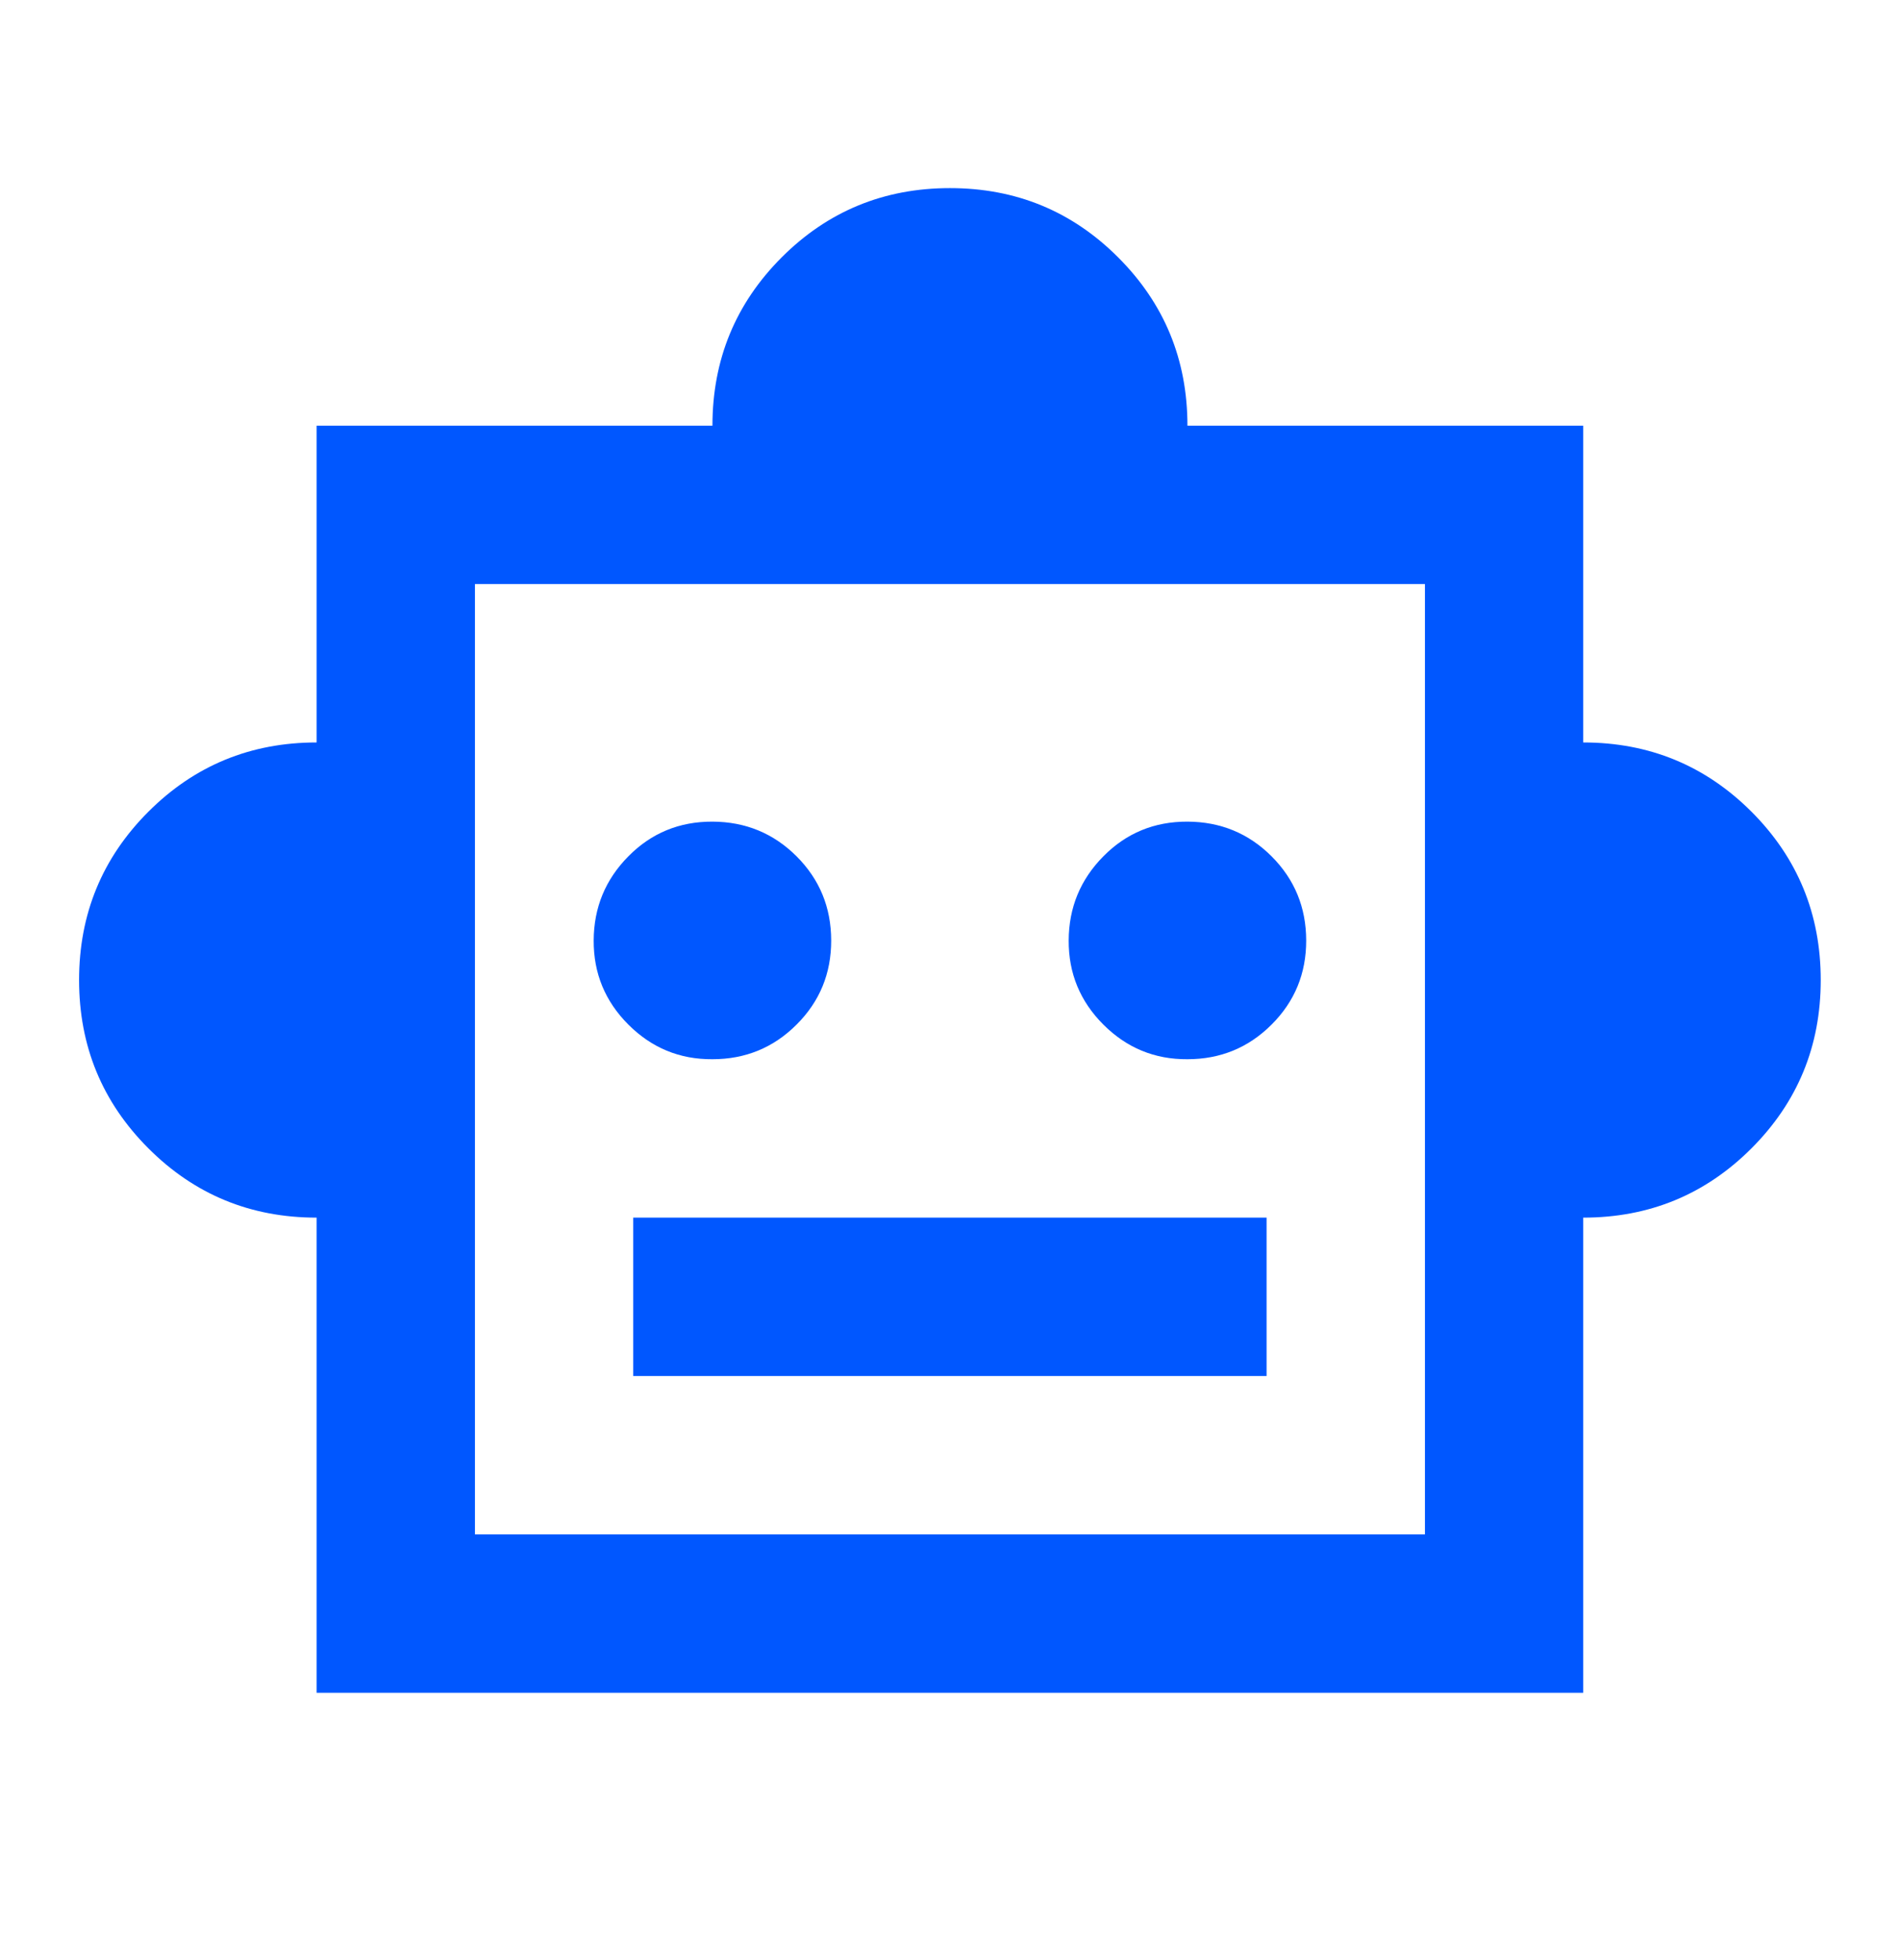 <svg width="32" height="33" viewBox="0 0 32 33" fill="none" xmlns="http://www.w3.org/2000/svg">
<path d="M5.332 20.5C4.221 20.5 3.276 20.111 2.499 19.333C1.721 18.555 1.332 17.611 1.332 16.5C1.332 15.389 1.721 14.444 2.499 13.666C3.276 12.889 4.221 12.5 5.332 12.5V7.167H11.999C11.999 6.055 12.388 5.111 13.165 4.333C13.943 3.555 14.888 3.167 15.999 3.167C17.11 3.167 18.054 3.555 18.832 4.333C19.61 5.111 19.999 6.055 19.999 7.167H26.665V12.5C27.776 12.5 28.721 12.889 29.499 13.666C30.276 14.444 30.665 15.389 30.665 16.5C30.665 17.611 30.276 18.555 29.499 19.333C28.721 20.111 27.776 20.5 26.665 20.5V28.5H5.332V20.5ZM11.999 17.833C12.554 17.833 13.027 17.639 13.416 17.25C13.805 16.862 14 16.39 13.999 15.833C13.998 15.277 13.804 14.805 13.416 14.417C13.028 14.03 12.556 13.835 11.999 13.833C11.441 13.831 10.969 14.026 10.583 14.417C10.196 14.808 10.001 15.28 9.999 15.833C9.996 16.386 10.191 16.858 10.583 17.25C10.975 17.642 11.447 17.837 11.999 17.833ZM19.999 17.833C20.554 17.833 21.027 17.639 21.416 17.25C21.805 16.862 22 16.39 21.999 15.833C21.998 15.277 21.804 14.805 21.416 14.417C21.029 14.03 20.556 13.835 19.999 13.833C19.441 13.831 18.969 14.026 18.583 14.417C18.196 14.808 18.001 15.28 17.999 15.833C17.996 16.386 18.191 16.858 18.583 17.25C18.975 17.642 19.447 17.837 19.999 17.833ZM10.665 23.166H21.332V20.5H10.665V23.166ZM7.999 25.833H23.999V9.833H7.999V25.833Z" fill="#0057FF"/>
</svg>
